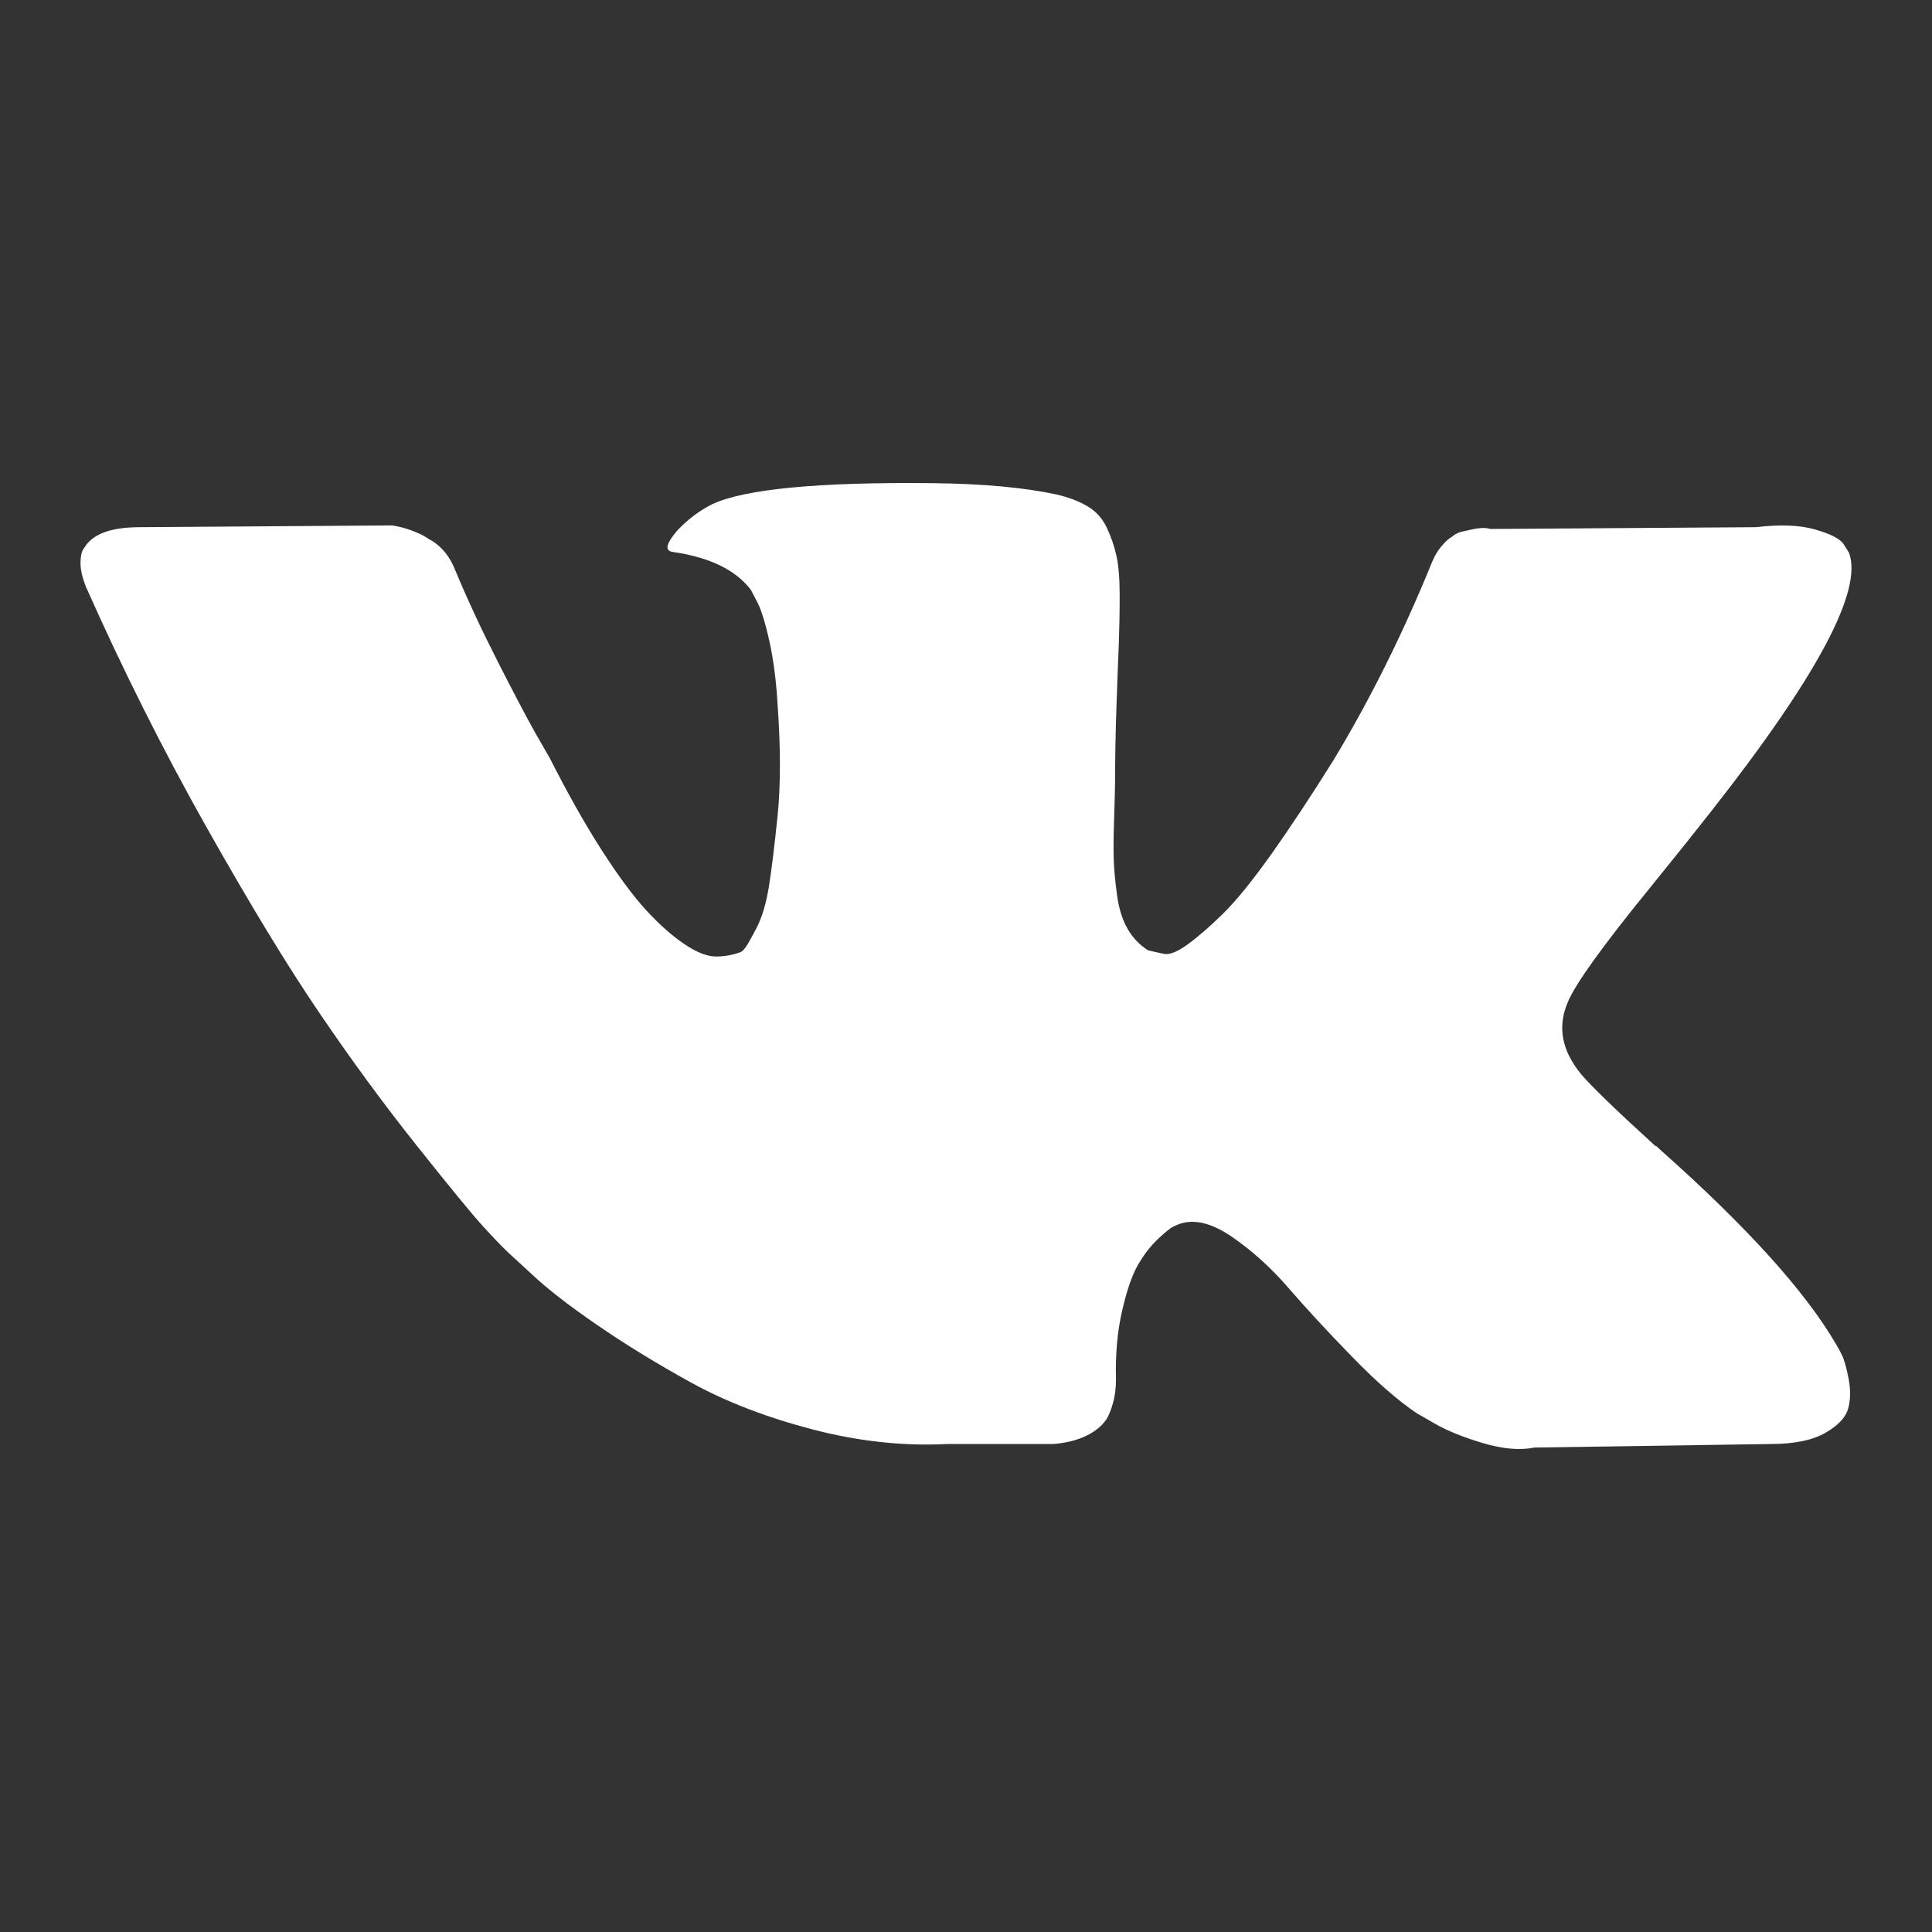 <svg width="24" height="24" viewBox="0 0 24 24" fill="none" xmlns="http://www.w3.org/2000/svg">
<rect x="0" y="0" width="24" height="24" fill="#333333" stroke="none"/>
<path fill-rule="evenodd" clip-rule="evenodd" d="M22.883 16.837C22.857 16.782 22.832 16.737 22.809 16.7C22.427 16.043 21.698 15.236 20.621 14.28L20.598 14.258L20.587 14.248L20.575 14.236H20.564C20.075 13.791 19.766 13.492 19.636 13.338C19.399 13.046 19.346 12.751 19.475 12.451C19.567 12.225 19.911 11.747 20.506 11.017C20.82 10.63 21.068 10.32 21.251 10.086C22.572 8.407 23.145 7.334 22.969 6.867L22.901 6.757C22.855 6.692 22.737 6.631 22.546 6.577C22.355 6.522 22.11 6.513 21.813 6.549L18.514 6.571C18.46 6.553 18.384 6.555 18.285 6.577C18.185 6.599 18.136 6.61 18.136 6.61L18.078 6.637L18.033 6.67C17.994 6.692 17.953 6.73 17.907 6.785C17.861 6.839 17.823 6.903 17.792 6.976C17.433 7.86 17.025 8.681 16.567 9.44C16.284 9.893 16.024 10.285 15.788 10.618C15.551 10.95 15.352 11.194 15.192 11.351C15.032 11.508 14.887 11.634 14.757 11.729C14.627 11.824 14.528 11.864 14.459 11.849C14.39 11.835 14.325 11.82 14.264 11.806C14.157 11.74 14.071 11.65 14.007 11.537C13.941 11.424 13.898 11.282 13.875 11.11C13.852 10.938 13.838 10.791 13.835 10.667C13.831 10.543 13.833 10.367 13.841 10.141C13.848 9.915 13.852 9.761 13.852 9.681C13.852 9.404 13.858 9.102 13.869 8.778C13.88 8.453 13.89 8.195 13.898 8.006C13.905 7.816 13.909 7.615 13.909 7.403C13.909 7.192 13.896 7.026 13.869 6.905C13.843 6.785 13.802 6.668 13.749 6.555C13.695 6.441 13.617 6.354 13.514 6.292C13.411 6.23 13.283 6.18 13.13 6.144C12.726 6.056 12.21 6.009 11.584 6.002C10.164 5.987 9.251 6.075 8.846 6.264C8.686 6.345 8.541 6.454 8.411 6.593C8.274 6.754 8.255 6.841 8.354 6.856C8.812 6.921 9.136 7.078 9.327 7.326L9.396 7.458C9.45 7.553 9.503 7.721 9.557 7.962C9.61 8.203 9.644 8.469 9.66 8.761C9.698 9.294 9.698 9.75 9.66 10.13C9.621 10.51 9.585 10.805 9.551 11.017C9.516 11.229 9.465 11.4 9.396 11.531C9.327 11.663 9.282 11.743 9.259 11.772C9.236 11.802 9.217 11.82 9.201 11.827C9.102 11.864 8.999 11.882 8.892 11.882C8.785 11.882 8.655 11.831 8.503 11.729C8.35 11.626 8.192 11.486 8.027 11.307C7.863 11.128 7.678 10.878 7.472 10.557C7.266 10.236 7.052 9.856 6.83 9.418L6.647 9.1C6.533 8.896 6.376 8.598 6.178 8.208C5.979 7.817 5.803 7.439 5.651 7.074C5.59 6.921 5.498 6.804 5.376 6.724L5.318 6.691C5.28 6.662 5.219 6.631 5.135 6.598C5.051 6.565 4.963 6.541 4.872 6.527L1.733 6.549C1.413 6.549 1.195 6.618 1.08 6.757L1.034 6.823C1.012 6.859 1 6.917 1 6.998C1 7.078 1.023 7.177 1.069 7.293C1.527 8.323 2.025 9.316 2.563 10.272C3.102 11.228 3.57 11.999 3.967 12.582C4.364 13.167 4.768 13.718 5.181 14.236C5.593 14.754 5.866 15.087 6 15.233C6.133 15.379 6.238 15.488 6.315 15.561L6.601 15.824C6.785 15.999 7.054 16.209 7.409 16.453C7.764 16.698 8.157 16.939 8.589 17.177C9.02 17.414 9.522 17.607 10.095 17.757C10.668 17.906 11.225 17.966 11.767 17.938H13.085C13.352 17.916 13.554 17.835 13.692 17.697L13.737 17.642C13.768 17.598 13.797 17.53 13.823 17.439C13.85 17.348 13.863 17.247 13.863 17.138C13.855 16.824 13.88 16.541 13.938 16.29C13.995 16.038 14.06 15.848 14.132 15.72C14.205 15.592 14.287 15.485 14.379 15.397C14.47 15.31 14.535 15.257 14.574 15.238C14.612 15.22 14.642 15.208 14.665 15.2C14.848 15.142 15.064 15.198 15.312 15.37C15.561 15.542 15.793 15.753 16.011 16.005C16.229 16.257 16.49 16.54 16.796 16.854C17.101 17.168 17.369 17.401 17.598 17.555L17.826 17.686C17.979 17.774 18.178 17.854 18.422 17.927C18.666 18 18.88 18.018 19.064 17.982L21.996 17.938C22.286 17.938 22.512 17.892 22.672 17.801C22.832 17.71 22.927 17.609 22.958 17.5C22.989 17.39 22.99 17.266 22.964 17.127C22.937 16.989 22.91 16.892 22.883 16.837Z" fill="white"/>
</svg>
